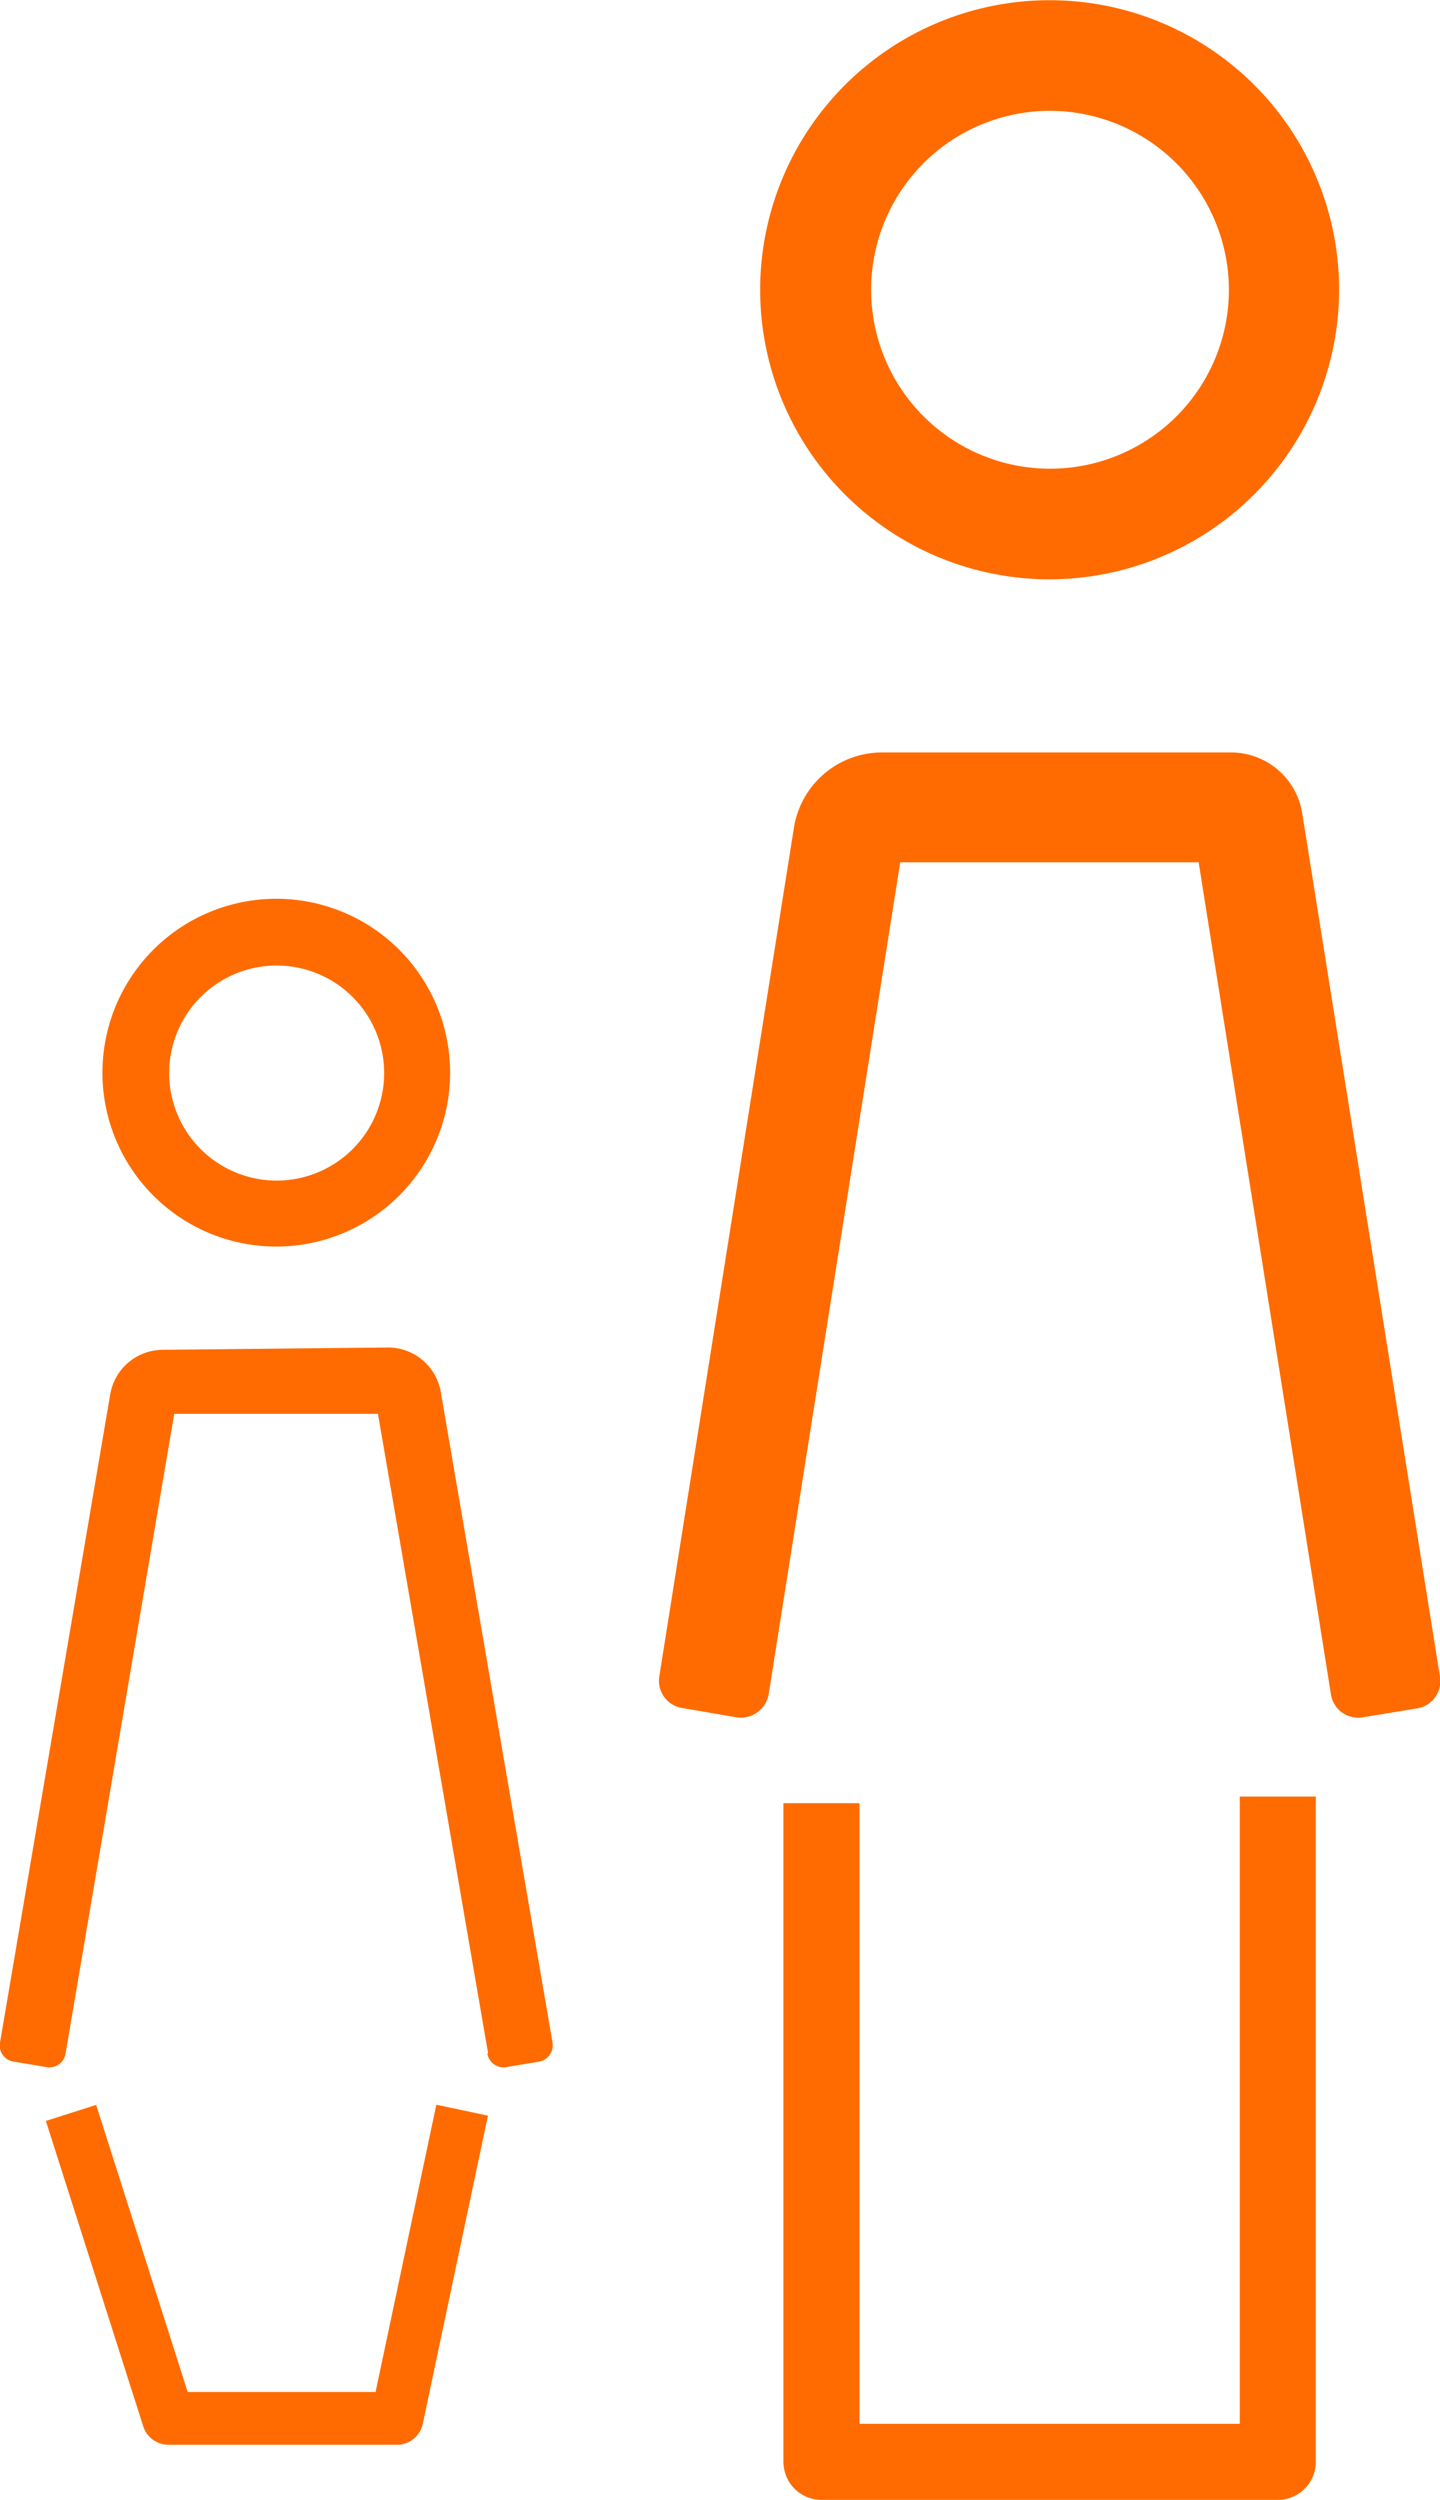 <svg xmlns="http://www.w3.org/2000/svg" width="13.09mm" height="22.72mm" viewBox="0 0 37.11 64.4"><title>Asset 82</title><path d="M7.13,32.11a4.48,4.48,0,1,1,4.47-4.47,4.48,4.48,0,0,1-4.47,4.47m0-7.24A2.77,2.77,0,1,0,9.9,27.64a2.77,2.77,0,0,0-2.77-2.77" fill="#FF6B00"/><path d="M12.58,52.9,9.74,36.42l-5.25,0L1.69,52.9a.42.42,0,0,1-.49.35l-.84-.14A.42.42,0,0,1,0,52.62l2.84-16.7A1.38,1.38,0,0,1,4.2,34.77l5.8-.06h0a1.38,1.38,0,0,1,1.36,1.15l2.88,16.76a.43.43,0,0,1-.35.49l-.84.14a.42.42,0,0,1-.49-.35" fill="#FF6B00"/><path d="M27.05,14.92a7.46,7.46,0,1,1,7.46-7.46,7.47,7.47,0,0,1-7.46,7.46m0-12.07a4.61,4.61,0,1,0,4.62,4.61,4.62,4.62,0,0,0-4.62-4.61" fill="#FF6B00"/><path d="M34.3,43.65,30.89,22.21l-7.69,0L19.81,43.64a.73.73,0,0,1-.82.6L17.59,44a.71.71,0,0,1-.6-.81l3.47-21.87a2.3,2.3,0,0,1,2.27-1.94l9,0h0a1.86,1.86,0,0,1,1.83,1.57L37.11,43.2a.71.71,0,0,1-.6.81l-1.4.23a.71.71,0,0,1-.81-.59" fill="#FF6B00"/><polyline points="32.93 46.28 32.93 63.42 21.17 63.42 21.17 46.45" fill="none" stroke="#FF6B00" stroke-linejoin="round" stroke-width="1.96"/><polyline points="11.91 54.36 10.23 62.3 4.34 62.3 1.83 54.43" fill="none" stroke="#FF6B00" stroke-linejoin="round" stroke-width="1.36"/></svg>